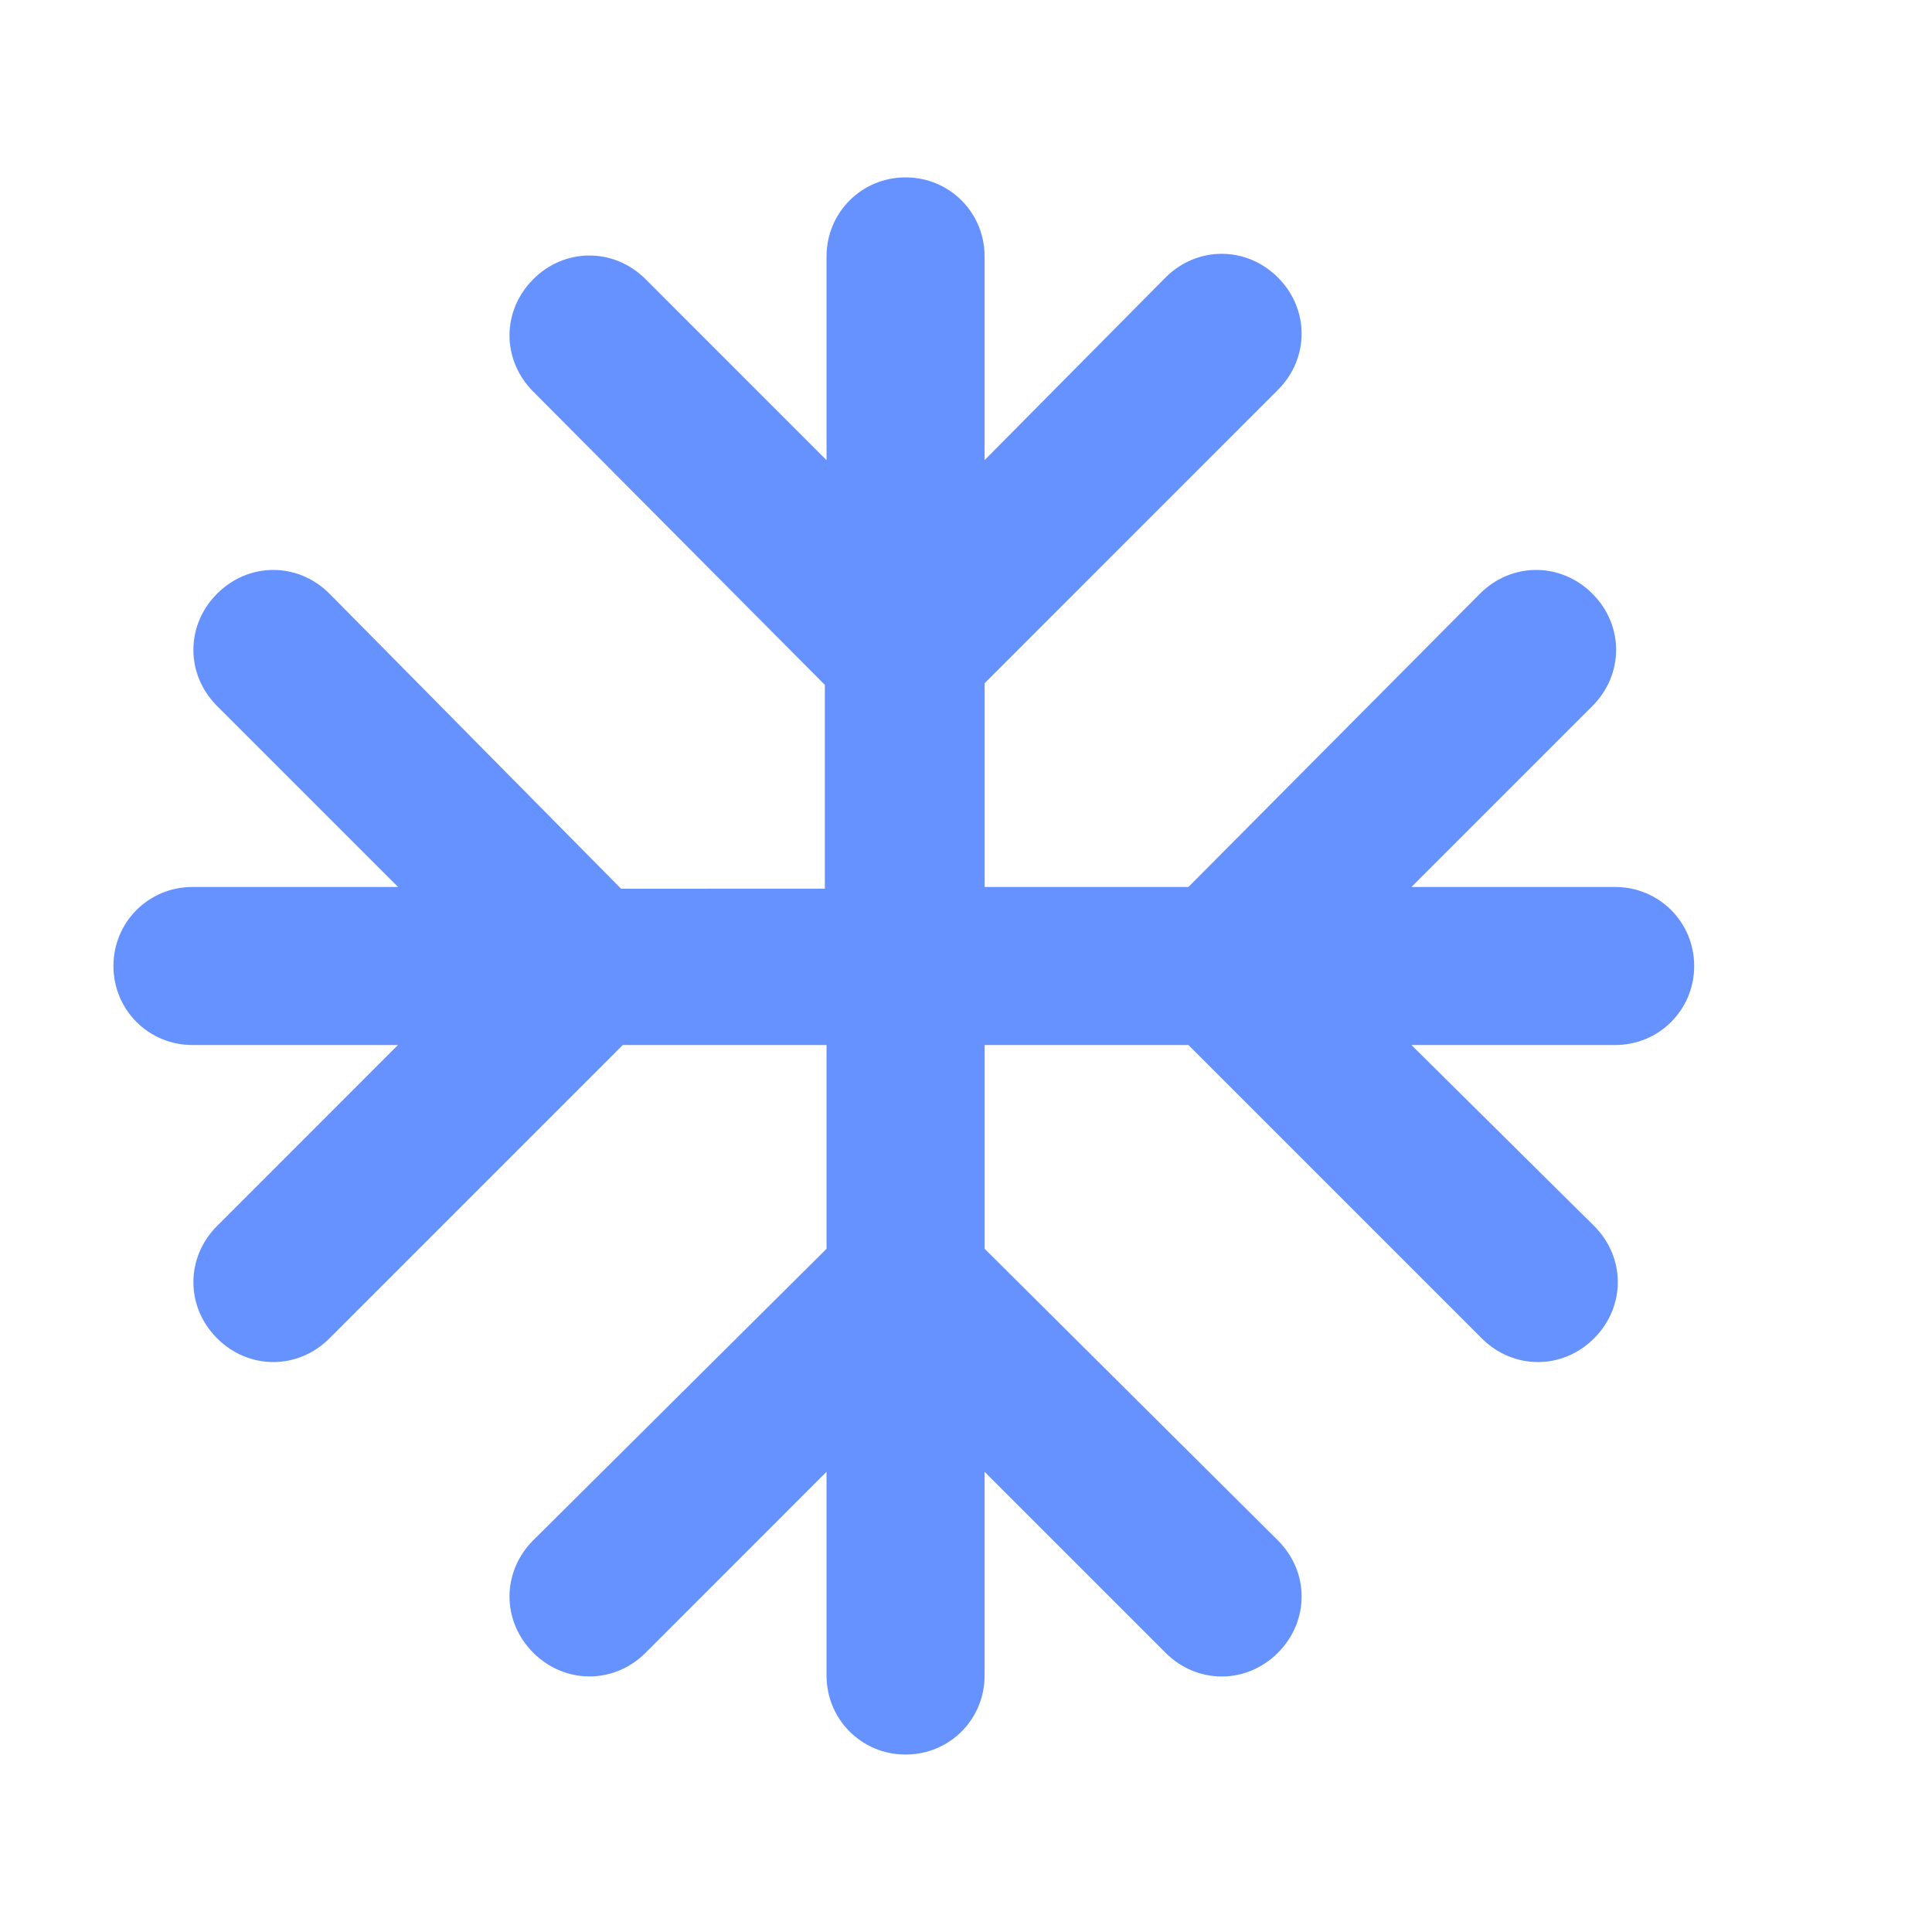 <svg width="32" height="32" viewBox="0 0 32 32" fill="none" xmlns="http://www.w3.org/2000/svg">
<path d="M28.061 16C28.061 15.273 27.479 14.691 26.752 14.691H23.378L26.375 11.694C26.899 11.17 26.899 10.356 26.375 9.833C25.851 9.309 25.036 9.309 24.513 9.833L19.684 14.691H16.309V11.316L21.166 6.458C21.69 5.934 21.69 5.119 21.166 4.596C20.643 4.073 19.828 4.073 19.305 4.596L16.308 7.621V4.247C16.308 3.52 15.727 2.938 14.999 2.938C14.272 2.938 13.69 3.52 13.69 4.247V7.622L10.694 4.625C10.17 4.101 9.355 4.101 8.832 4.625C8.308 5.149 8.308 5.963 8.832 6.486L13.662 11.344V14.719L10.287 14.72L5.457 9.833C4.933 9.309 4.119 9.309 3.596 9.833C3.072 10.356 3.072 11.171 3.596 11.694L6.593 14.691H3.188C2.461 14.691 1.879 15.272 1.879 16C1.879 16.727 2.461 17.309 3.188 17.309H6.591L3.596 20.305C3.072 20.829 3.072 21.644 3.596 22.167C4.12 22.691 4.934 22.691 5.457 22.167L10.315 17.309H13.69V20.684L8.832 25.512C8.308 26.036 8.308 26.851 8.832 27.374C9.356 27.898 10.171 27.898 10.694 27.374L13.69 24.377V27.752C13.69 28.48 14.272 29.061 14.999 29.061C15.727 29.061 16.308 28.48 16.308 27.752V24.378L19.305 27.375C19.829 27.899 20.644 27.899 21.166 27.375C21.69 26.851 21.69 26.036 21.166 25.514L16.309 20.684V17.309H19.684L24.542 22.167C25.066 22.691 25.88 22.691 26.403 22.167C26.927 21.643 26.927 20.828 26.403 20.305L23.378 17.309H26.753C27.479 17.309 28.061 16.727 28.061 16L28.061 16Z" fill="#6692FF"/>
</svg>
